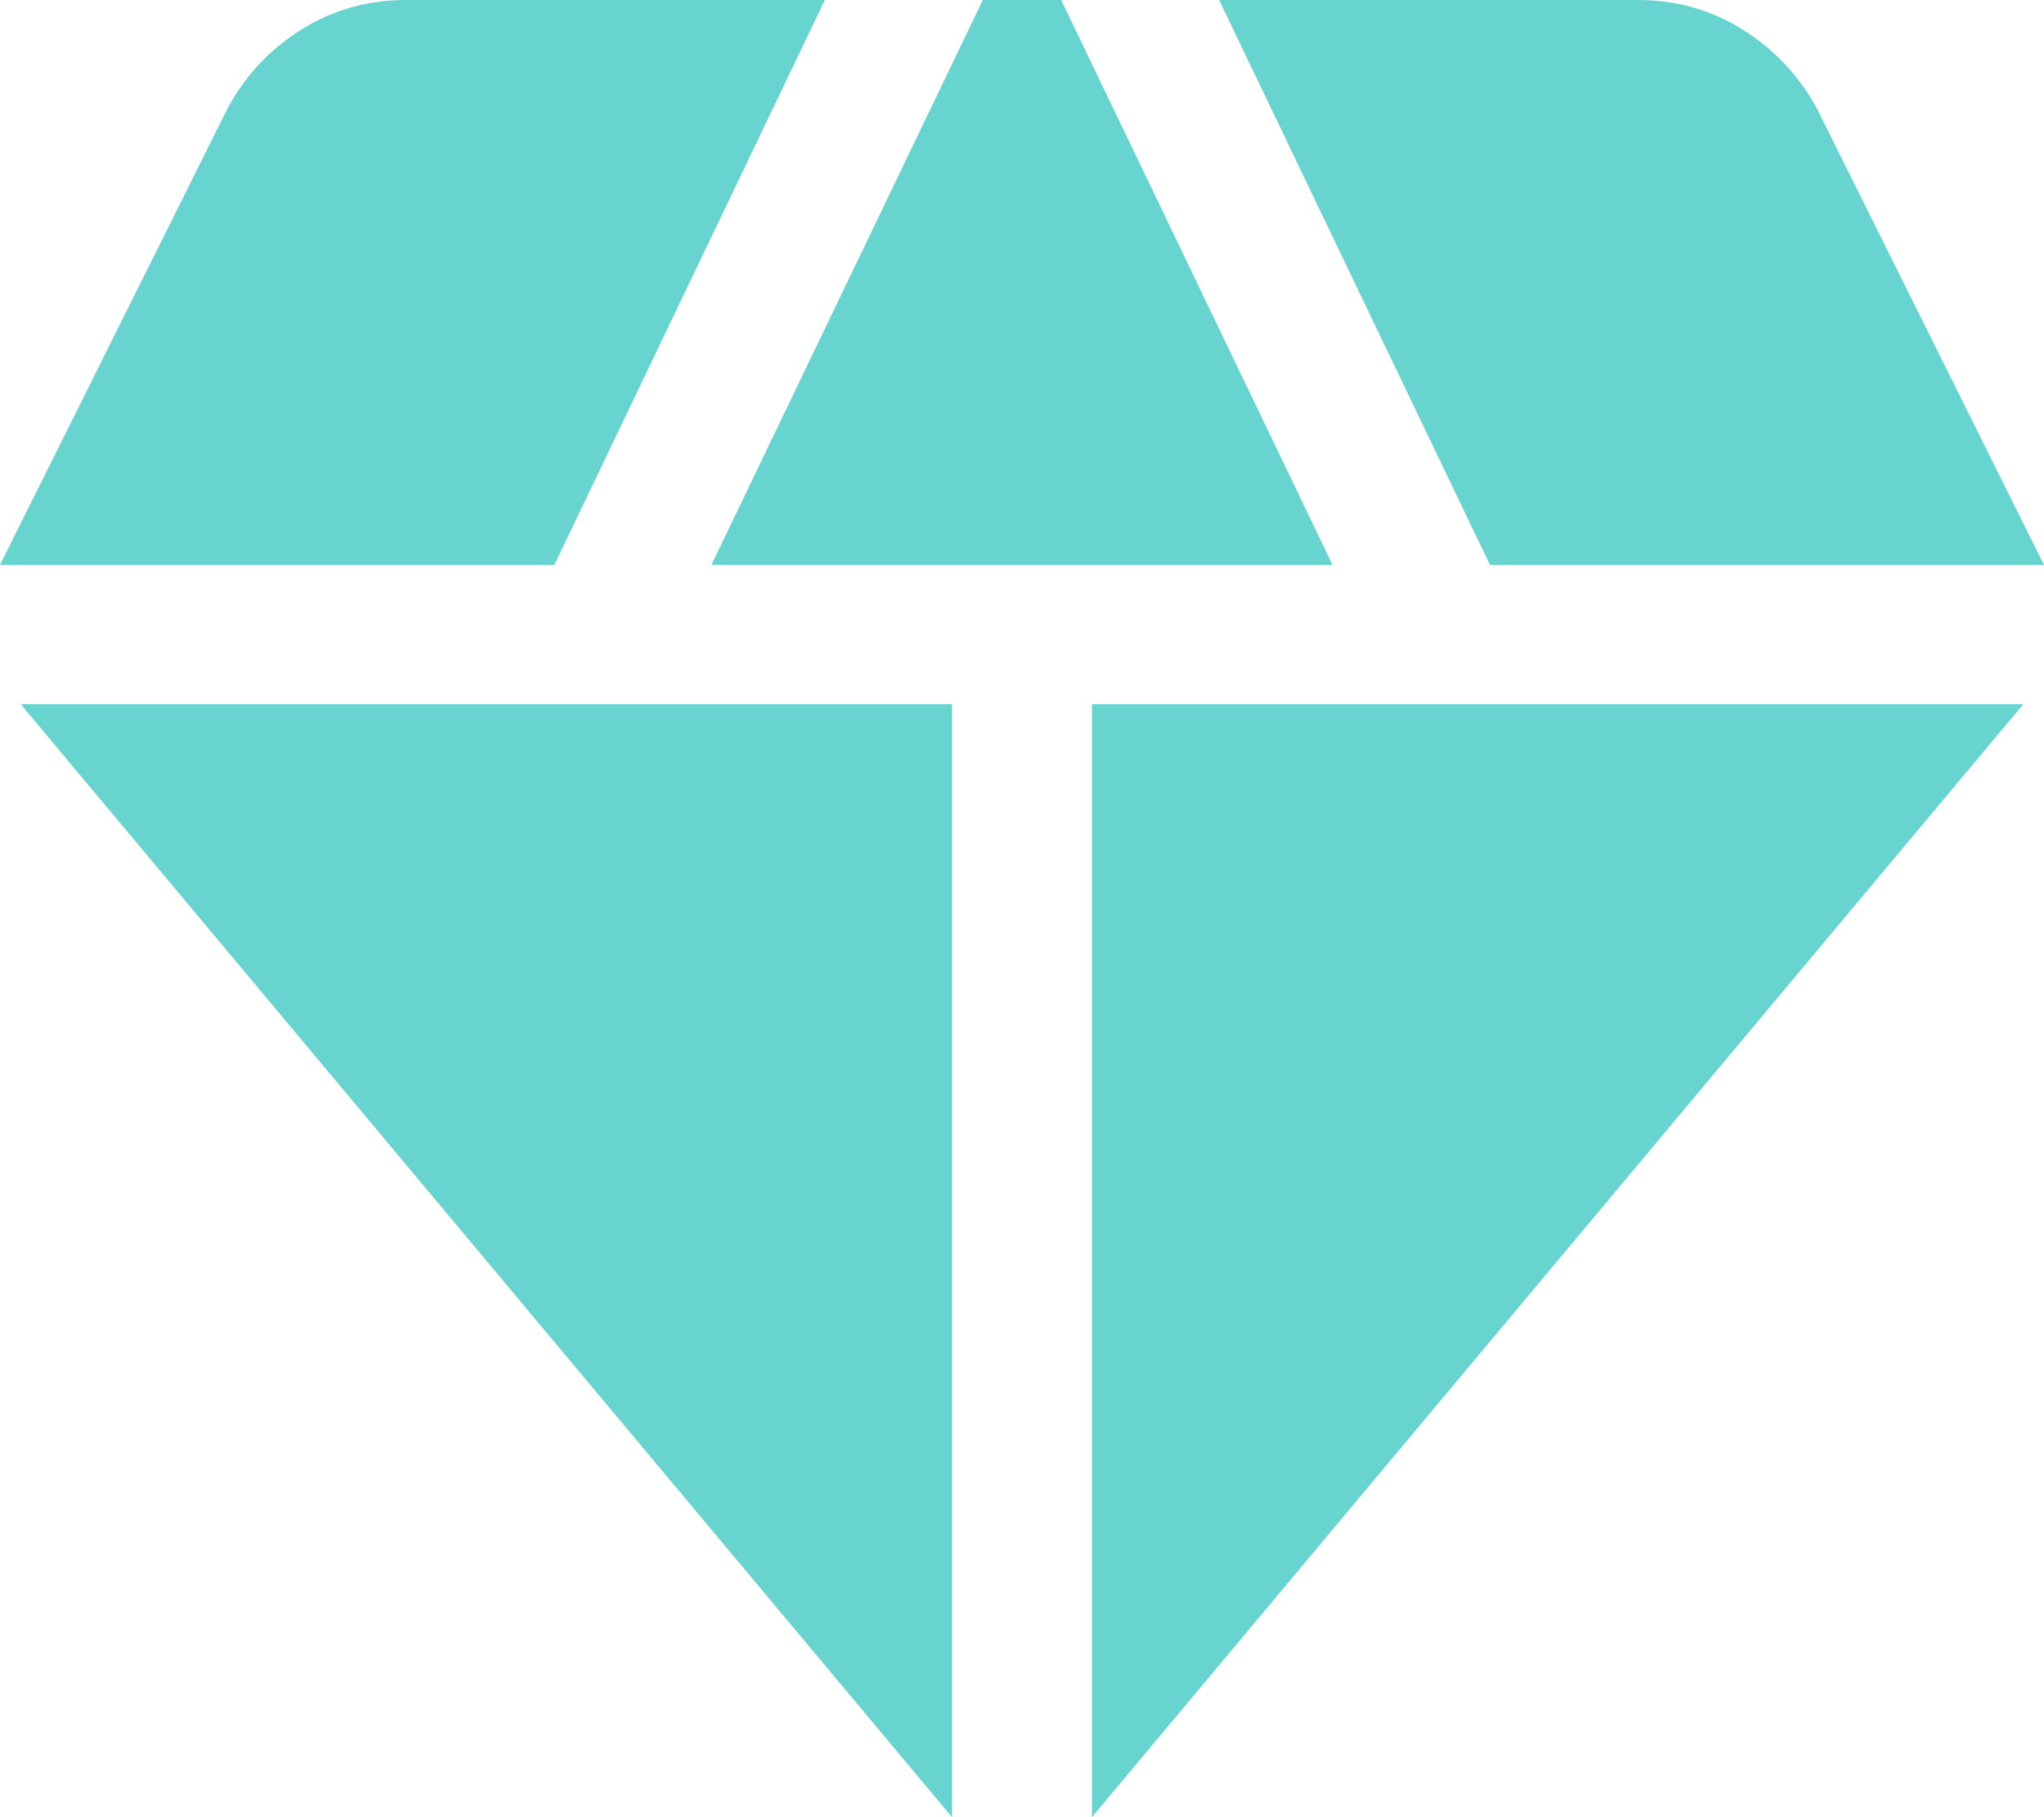 <svg width="18" height="16" viewBox="0 0 18 16" fill="none" xmlns="http://www.w3.org/2000/svg">
<path d="M6.265 4.974L8.655 0H9.345L11.735 4.974H6.265ZM8.384 16L0.182 6.2H8.384V16ZM9.616 16V6.2H17.818L9.616 16ZM13.121 4.974L10.736 0H14.427C14.762 0 15.069 0.087 15.346 0.26C15.624 0.434 15.841 0.665 16 0.955L18 4.974H13.121ZM0 4.974L2.004 0.955C2.16 0.665 2.376 0.434 2.654 0.26C2.931 0.087 3.238 0 3.573 0H7.264L4.882 4.974H0Z" fill="#67D4CF"/>
</svg>
